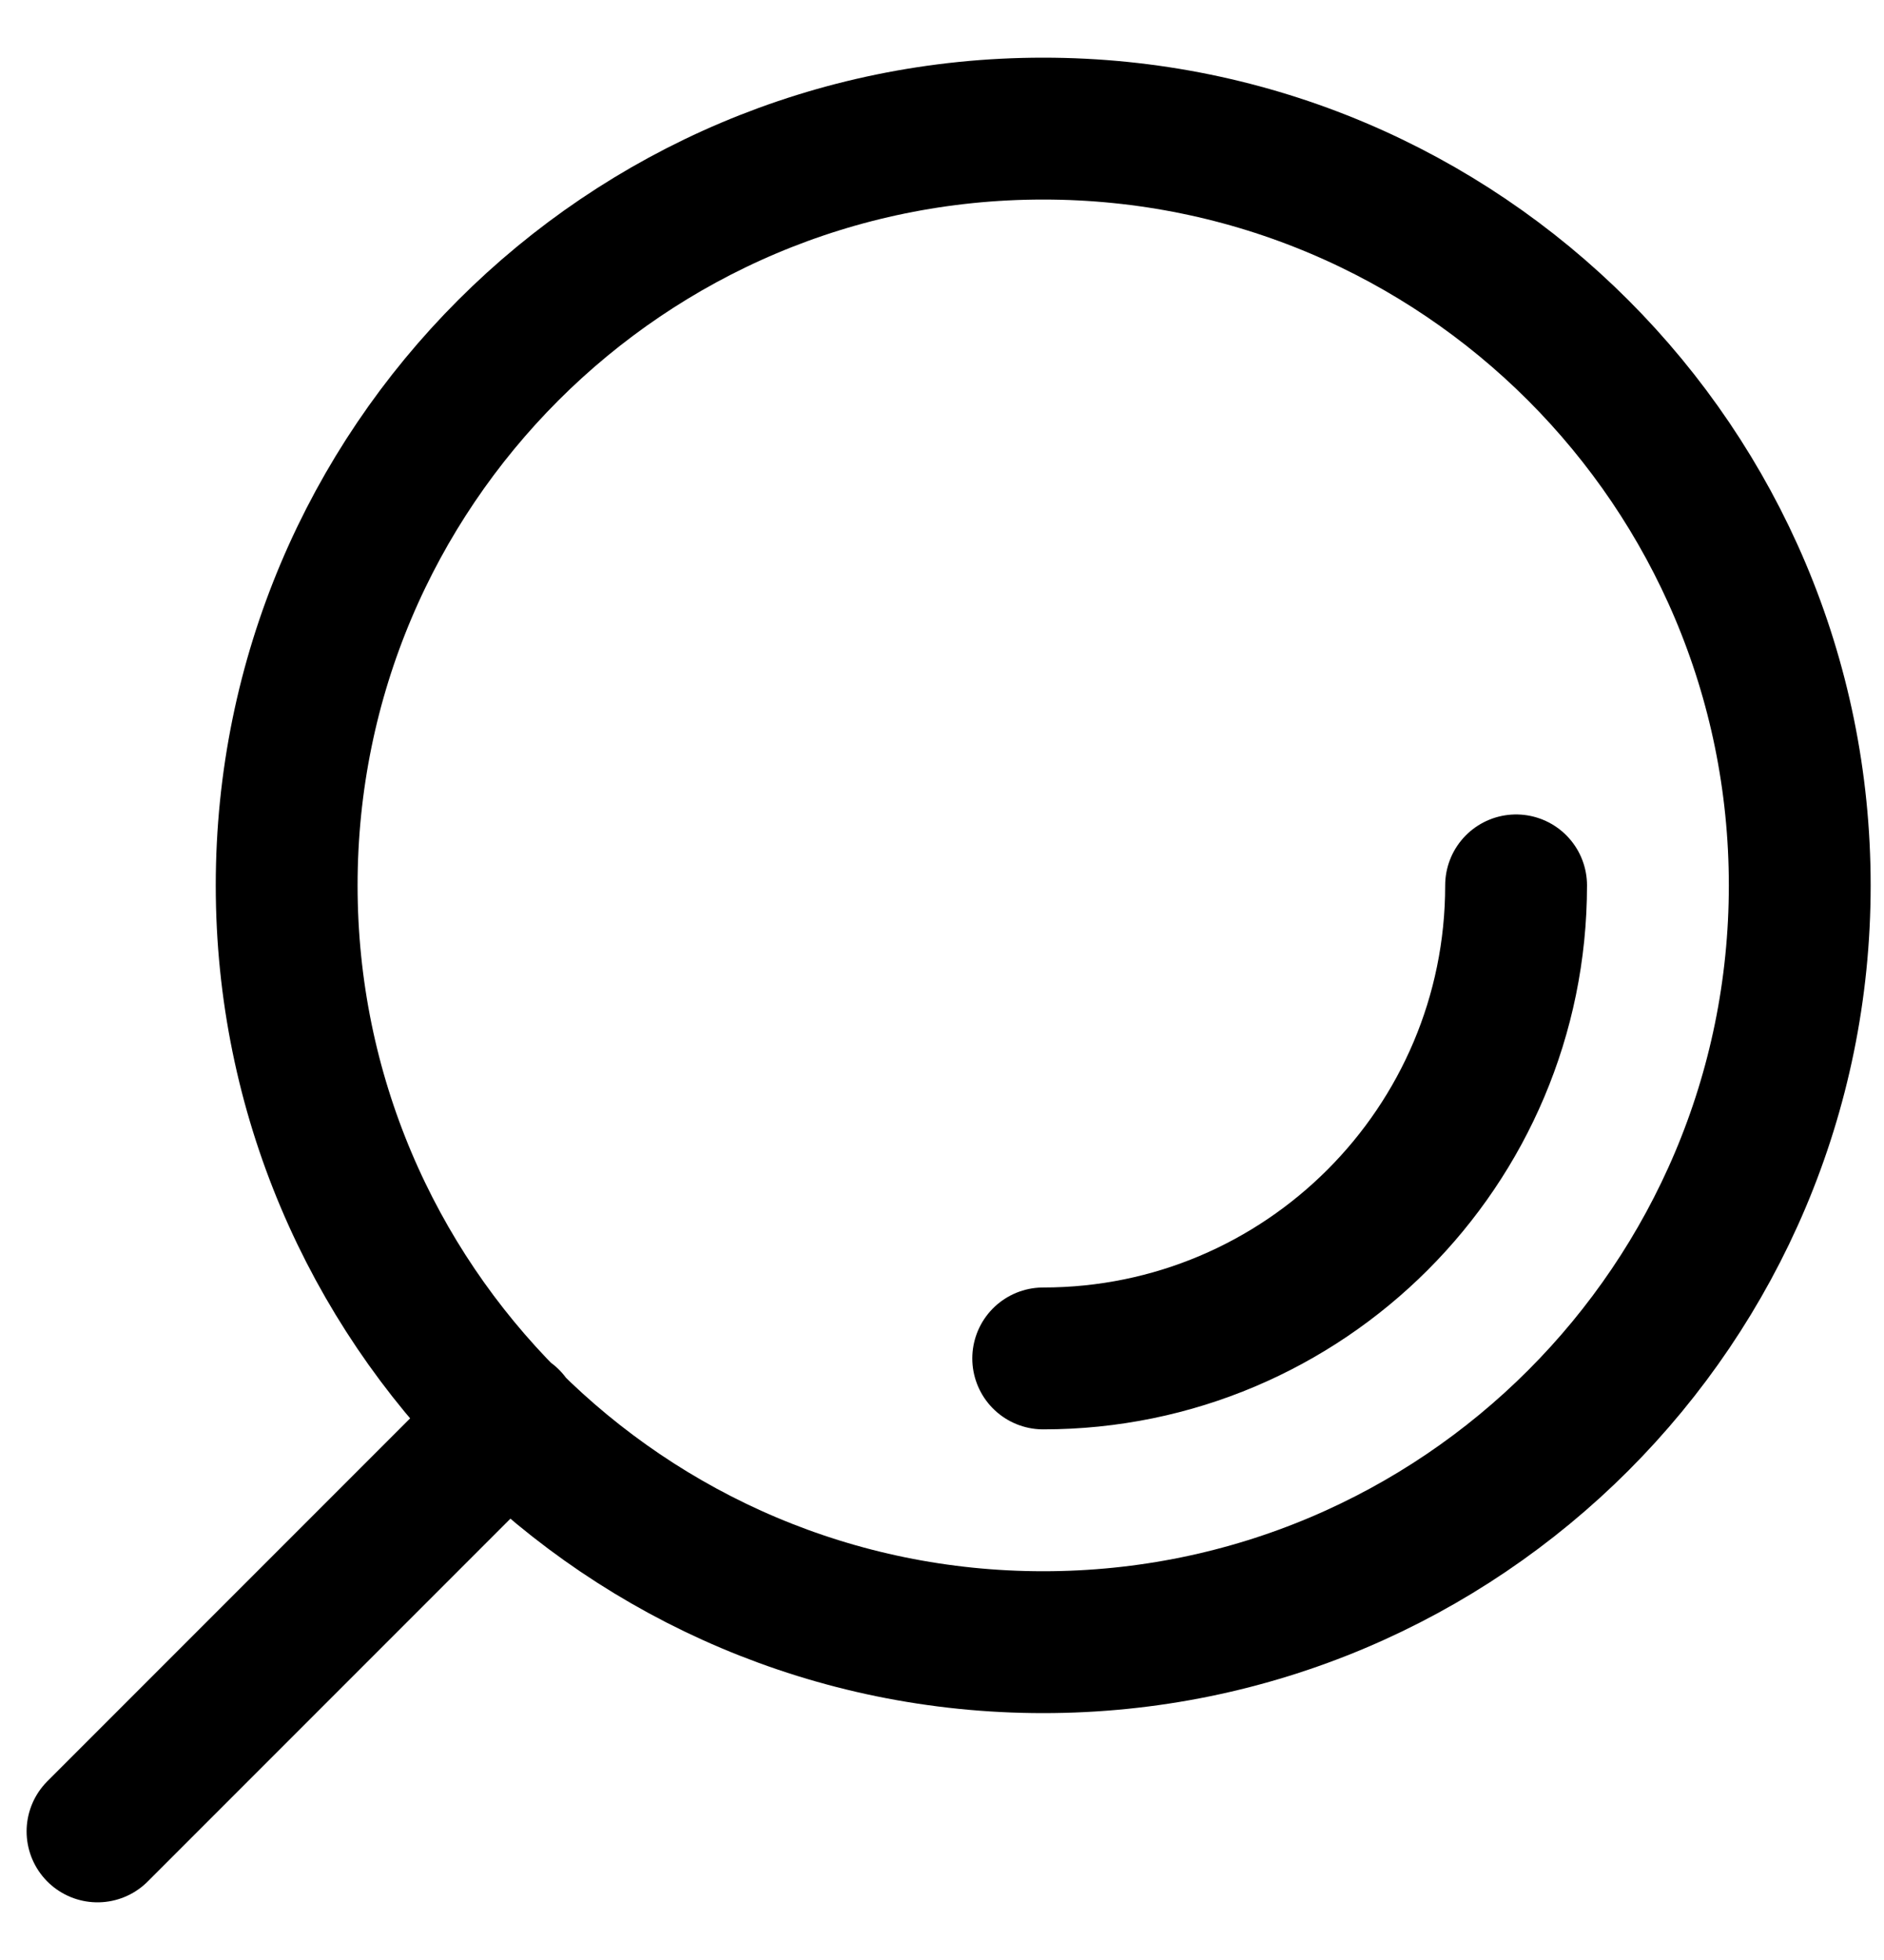 <svg width="25" height="26" viewBox="0 0 25 26" fill="none" xmlns="http://www.w3.org/2000/svg">
<path d="M1.294 24.294L6.753 18.835M20.118 11.745C20.118 15.21 17.308 18.02 13.843 18.02M13.843 21.784C8.299 21.784 3.804 17.29 3.804 11.745C3.804 6.201 8.299 1.706 13.843 1.706C19.388 1.706 23.882 6.201 23.882 11.745C23.882 17.29 19.388 21.784 13.843 21.784Z" stroke="black" stroke-width="1.882" stroke-linecap="round" stroke-linejoin="round"/>
</svg>
